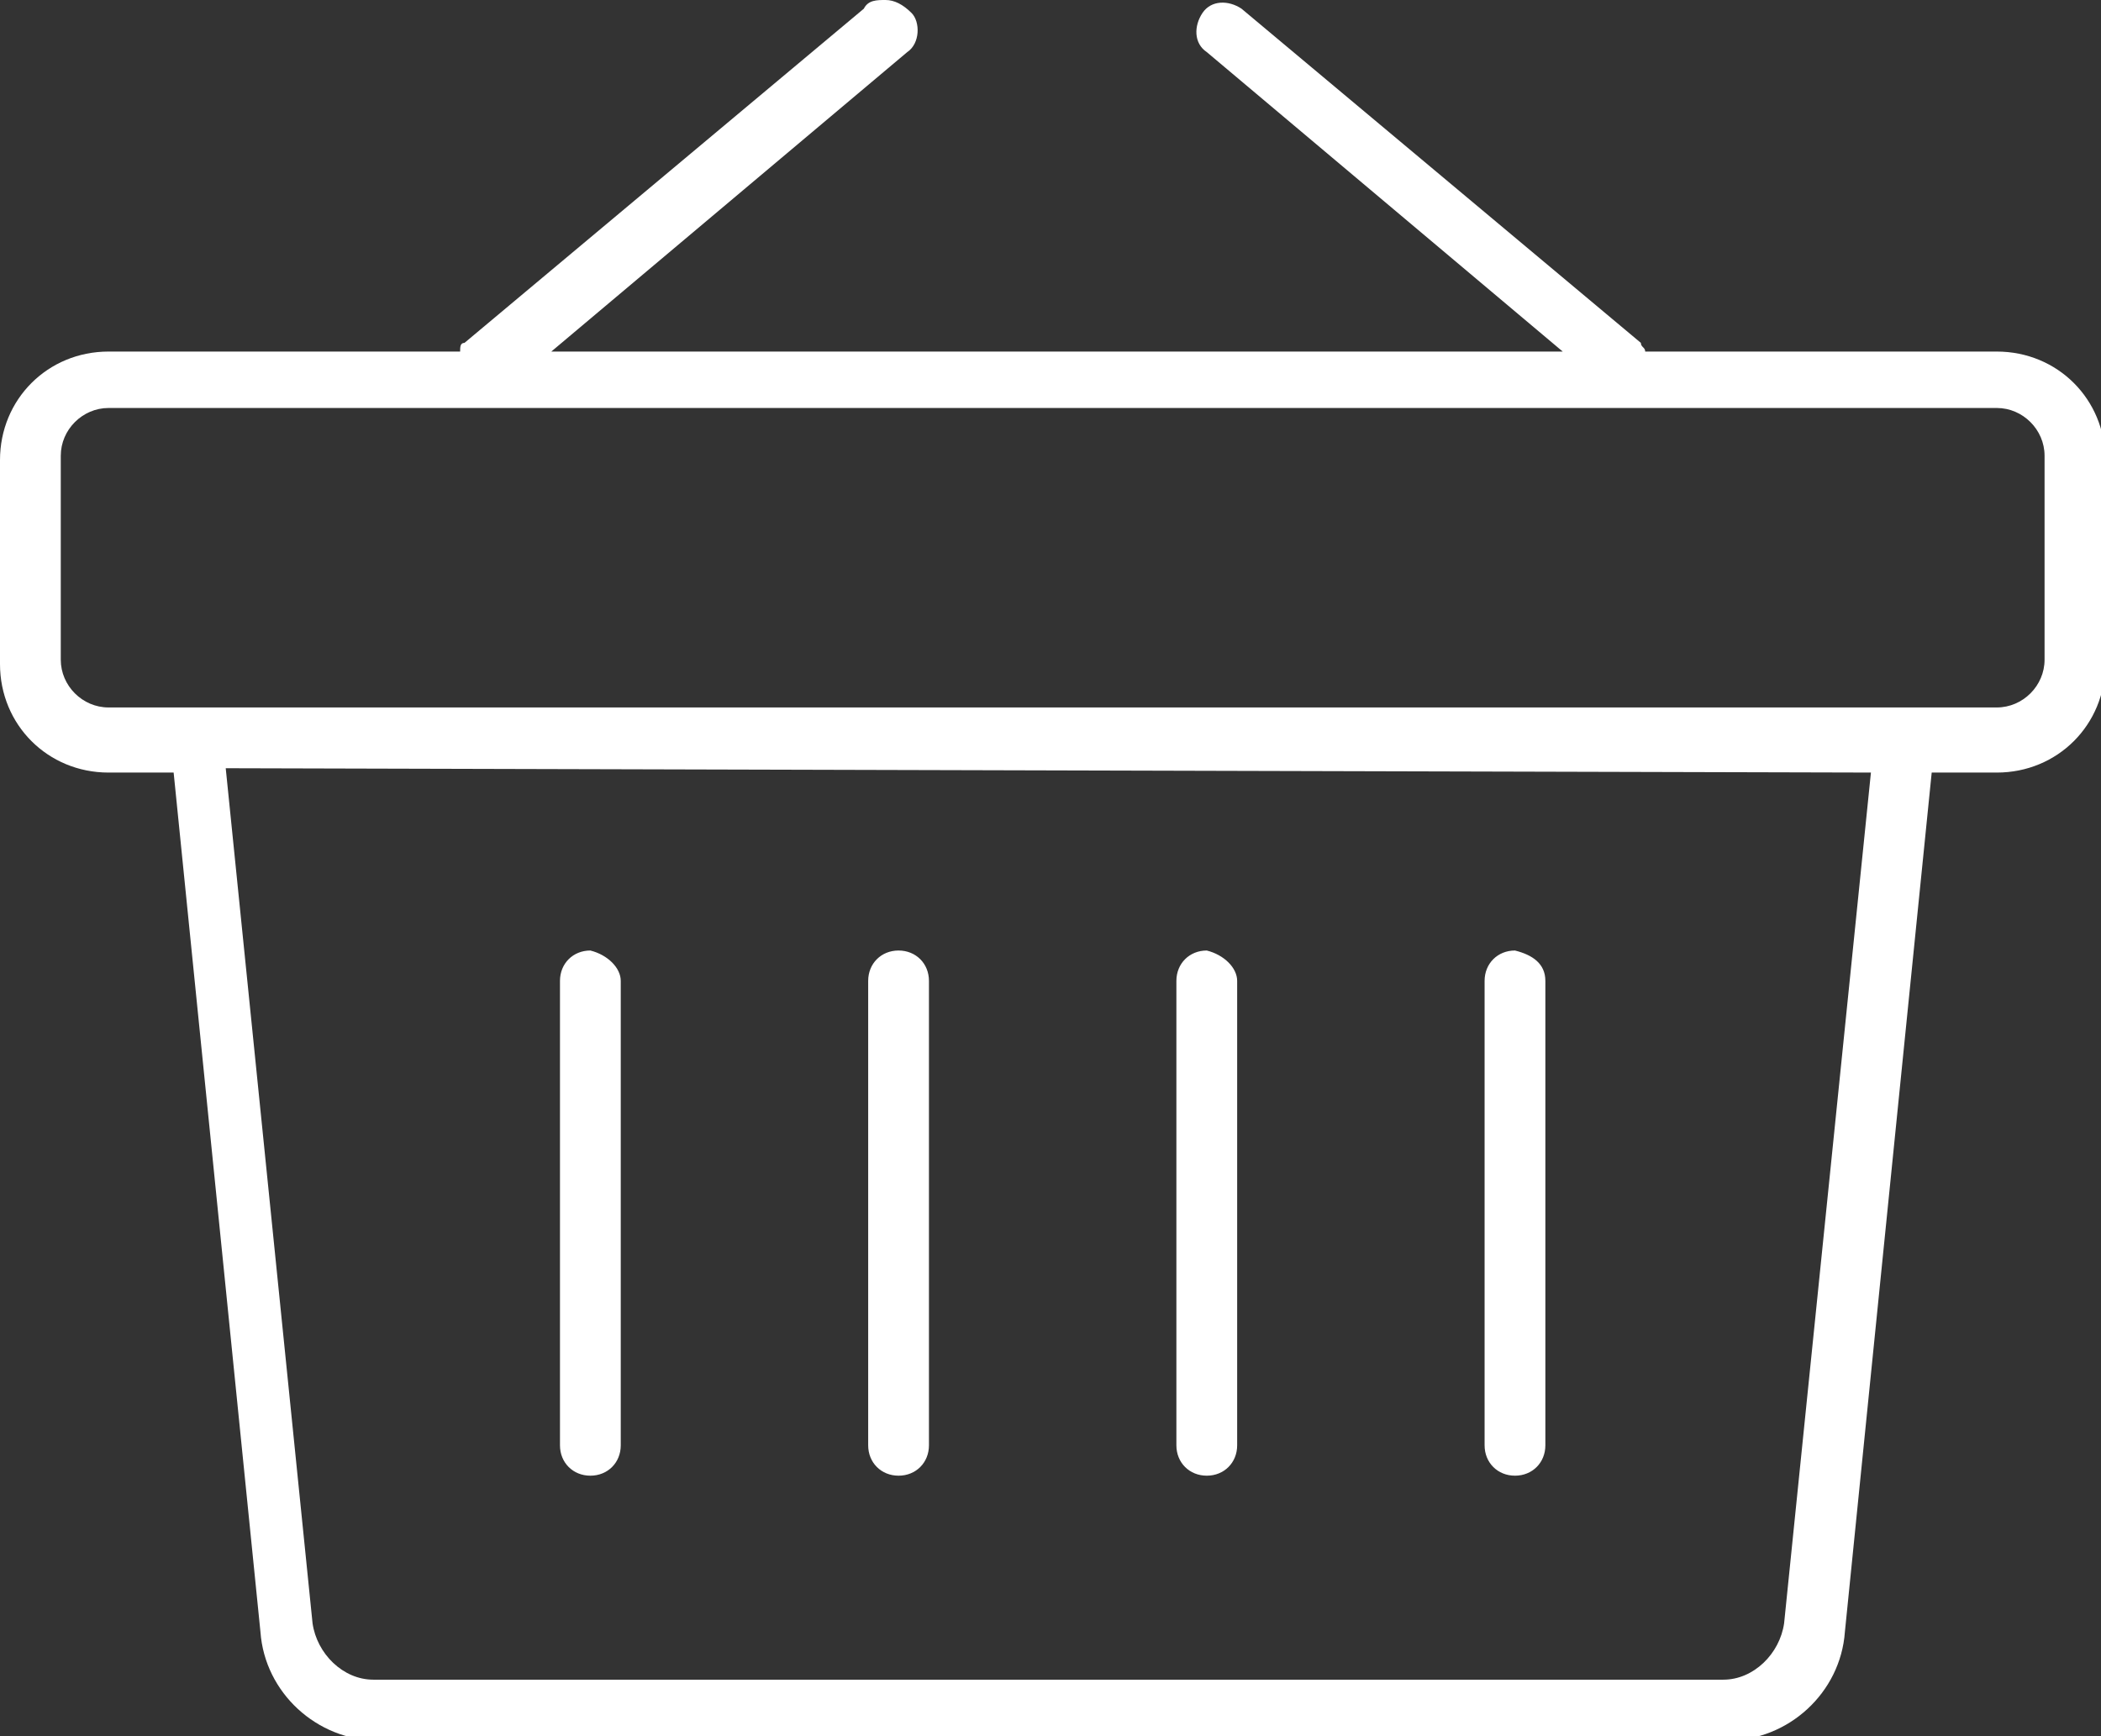 <svg version="1.1" id="Capa_1" xmlns="http://www.w3.org/2000/svg" xmlns:xlink="http://www.w3.org/1999/xlink" x="0px" y="0px" viewBox="1075.6 917.9 48.4 40" style="enable-background:new 1075.6 917.9 48.4 40;" xml:space="preserve">
<rect x="1075.6" y="917.9" width="48.4" height="40" fill="#333333" stroke="none"/>
<style type="text/css">
.st0{fill:#FFFFFF;}
</style>
<path style="fill:#fff; opacity:1;" class="st0" d="M1096,917.9c-0.2,0-0.4,0-0.5,0.2l-9.2,7.7c-0.1,0-0.1,0.1-0.1,0.2l0,0h-8.1c-1.4,0-2.5,1.1-2.5,2.5v4.7
c0,1.4,1.1,2.5,2.5,2.5h1.5l2,19.8c0.1,1.4,1.3,2.5,2.7,2.5h31.1c1.4,0,2.6-1.1,2.7-2.5l2-19.8h1.5c1.4,0,2.5-1.1,2.5-2.5v-4.7
c0-1.4-1.1-2.5-2.5-2.5h-8.1l0,0c0-0.1-0.1-0.1-0.1-0.2l-9.2-7.7c-0.3-0.2-0.7-0.2-0.9,0.1c-0.2,0.3-0.2,0.7,0.1,0.9l8.2,6.9h-23.3
l8.2-6.9c0.3-0.2,0.3-0.7,0.1-0.9C1096.4,918,1096.2,917.9,1096,917.9z M1118.7,935.7l-2,19.6c-0.1,0.7-0.7,1.3-1.4,1.3h-31.1
c-0.7,0-1.3-0.6-1.4-1.3l-2-19.7L1118.7,935.7L1118.7,935.7z M1121.6,927.3c0.6,0,1.1,0.5,1.1,1.1v4.7c0,0.6-0.5,1.1-1.1,1.1h-43.5
c-0.6,0-1.1-0.5-1.1-1.1v-4.7c0-0.6,0.5-1.1,1.1-1.1H1121.6z M1089.9,940.5v10.7c0,0.4-0.3,0.7-0.7,0.7c-0.4,0-0.7-0.3-0.7-0.7
v-10.7c0-0.4,0.3-0.7,0.7-0.7C1089.6,939.9,1089.9,940.2,1089.9,940.5z M1097,951.2c0,0.4-0.3,0.7-0.7,0.7c-0.4,0-0.7-0.3-0.7-0.7
v-10.7c0-0.4,0.3-0.7,0.7-0.7c0.4,0,0.7,0.3,0.7,0.7V951.2z M1104.1,940.5v10.7c0,0.4-0.3,0.7-0.7,0.7c-0.4,0-0.7-0.3-0.7-0.7v-10.7
c0-0.4,0.3-0.7,0.7-0.7C1103.8,939.9,1104.1,940.2,1104.1,940.5z M1111.2,940.5v10.7c0,0.4-0.3,0.7-0.7,0.7c-0.4,0-0.7-0.3-0.7-0.7
v-10.7c0-0.4,0.3-0.7,0.7-0.7C1110.9,939.9,1111.2,940.1,1111.2,940.5z"/>
</svg>